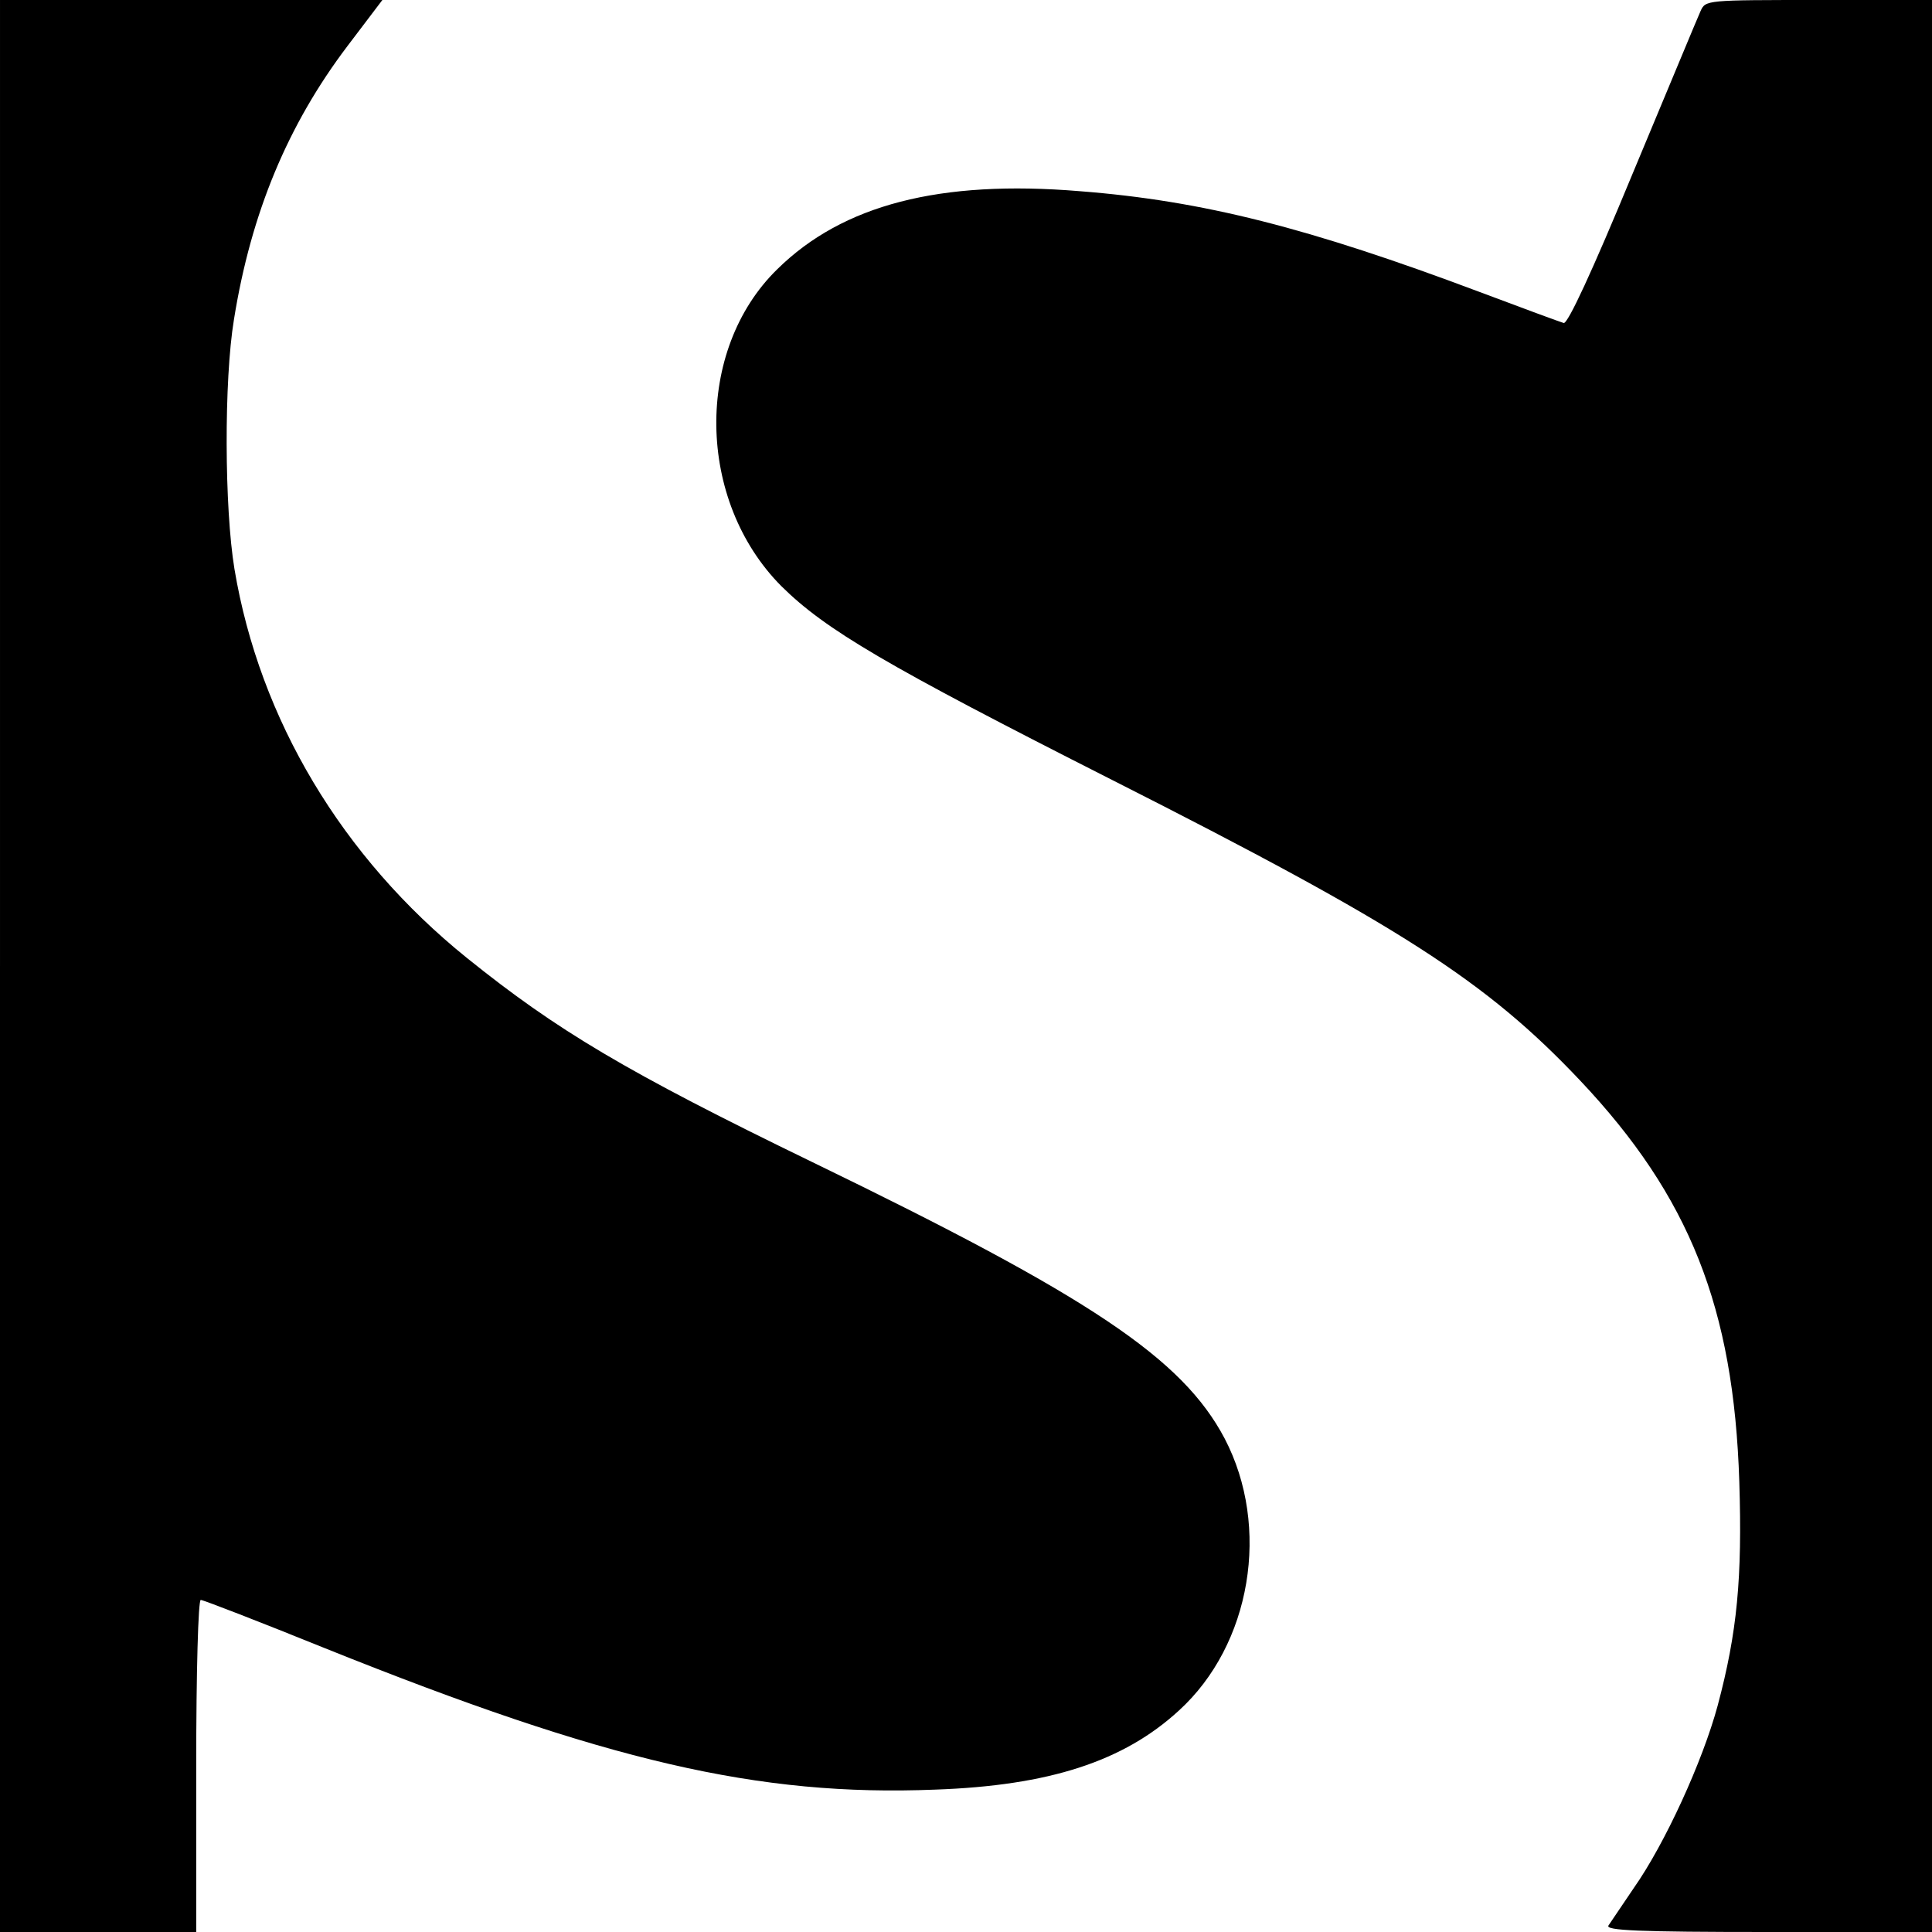 <?xml version="1.0" standalone="no"?>
<!DOCTYPE svg PUBLIC "-//W3C//DTD SVG 20010904//EN"
 "http://www.w3.org/TR/2001/REC-SVG-20010904/DTD/svg10.dtd">
<svg version="1.0" xmlns="http://www.w3.org/2000/svg"
 width="384pt" height="384pt" viewBox="0 0 384 384"
 preserveAspectRatio="xMidYMid meet">
<g transform="translate(0,384) scale(0.1,-0.1)"
fill="#000000" stroke="none">
<path d="M0 1920 l0 -1920 195 0 195 0 0 330 c0 188 4 330 9 330 5 0 116 -43
247 -96 560 -225 861 -295 1213 -281 226 8 374 56 484 157 144 131 183 365 91
541 -84 159 -266 281 -819 549 -371 180 -508 262 -687 406 -248 200 -412 474
-462 773 -20 121 -21 375 -1 496 34 212 107 387 226 544 l69 91 -380 0 -380 0
0 -1920z"/>
<path d="M3380 3818 c-6 -13 -66 -158 -135 -323 -81 -196 -129 -299 -137 -297
-7 2 -83 30 -168 62 -338 127 -549 181 -794 200 -278 23 -471 -27 -601 -155
-165 -161 -161 -460 8 -630 88 -87 207 -157 657 -385 573 -290 744 -400 931
-598 217 -230 305 -451 316 -797 6 -191 -4 -299 -43 -445 -30 -111 -105 -275
-167 -363 -23 -34 -46 -68 -50 -74 -7 -10 59 -13 317 -13 l326 0 0 1920 0
1920 -225 0 c-224 0 -225 0 -235 -22z"/>
</g>
</svg>
